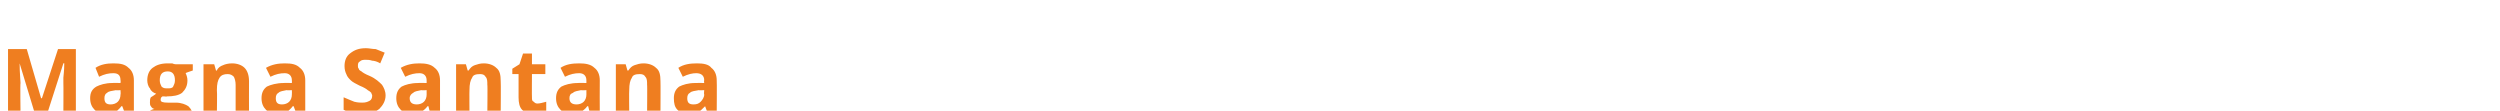 <?xml version="1.0" standalone="no"?><!DOCTYPE svg PUBLIC "-//W3C//DTD SVG 1.1//EN" "http://www.w3.org/Graphics/SVG/1.1/DTD/svg11.dtd"><svg xmlns="http://www.w3.org/2000/svg" version="1.1" width="280.1px" height="12.4px" viewBox="0 -5 280.1 12.4" style="top:-5px"><desc>Magna Santana</desc><defs/><g id="Polygon17569"><path d="m3.9 7.7L2.2 2.1s-.04-.05 0 0c0 1.1.1 1.9.1 2.2c-.05.03 0 3.4 0 3.4H.9V.5h2.1L4.6 6h.1L6.5.5h2v7.2H7.1s.02-3.43 0-3.4v-.6c0-.2.1-.7.1-1.6c-.01-.04-.1 0-.1 0L5.3 7.7H3.9zm10.1 0l-.3-.8h-.1c-.2.3-.5.5-.7.7c-.3.1-.6.1-1.1.1c-.5 0-.9-.1-1.2-.4c-.3-.3-.5-.7-.5-1.3c0-.6.2-1 .7-1.3c.4-.2 1-.4 1.8-.4c-.01-.02.9 0 .9 0c0 0 .04-.29 0-.3c0-.5-.2-.8-.8-.8c-.5 0-1 .1-1.6.4l-.4-1c.6-.4 1.3-.5 2-.5c.8 0 1.3.1 1.7.5c.4.3.6.8.6 1.4c.01.01 0 3.7 0 3.7h-1zm-.5-2.6s-.54.04-.5 0c-.5.1-.8.1-1 .3c-.2.1-.3.3-.3.6c0 .5.2.7.7.7c.3 0 .6-.1.8-.3c.2-.2.3-.5.3-.8c.04-.03 0-.5 0-.5zm8.1-2.9v.7s-.84.27-.8.3c.1.2.2.5.2.8c0 .6-.2 1-.6 1.4c-.4.3-1 .4-1.7.4c-.02.05-.3 0-.3 0h-.2c-.2.1-.2.3-.2.4c0 .2.2.3.8.3h.9c.6 0 1.1.2 1.4.4c.3.3.5.6.5 1.1c0 .7-.3 1.2-.8 1.5c-.6.4-1.3.6-2.3.6c-.8 0-1.4-.2-1.8-.4c-.4-.3-.6-.7-.6-1.2c0-.3.1-.6.3-.8c.2-.2.5-.4.9-.5c-.1 0-.3-.1-.4-.3c-.1-.1-.1-.3-.1-.4c0-.3 0-.4.1-.6c.2-.1.3-.2.6-.4c-.3-.1-.6-.3-.7-.6c-.2-.2-.3-.6-.3-.9c0-.6.2-1.1.6-1.4c.4-.3.9-.5 1.7-.5h.5c.2.1.4.1.4.1h1.9zm-4.2 6.2c0 .2.1.4.3.5c.2.1.5.2.8.2c.6 0 1-.1 1.3-.2c.3-.2.4-.4.4-.6c0-.2-.1-.4-.2-.5c-.2 0-.5-.1-.9-.1h-.7c-.3 0-.5.1-.7.2c-.2.1-.3.3-.3.5zM18.8 3c-.6 0-.9.3-.9 1c0 .3.1.5.2.7c.2.2.4.2.7.2c.2 0 .5 0 .6-.2c.1-.2.2-.4.2-.7c0-.7-.3-1-.8-1zm9.1 4.7h-1.5V4.5c0-.4-.1-.7-.2-.9c-.2-.2-.4-.3-.7-.3c-.4 0-.7.1-.9.4c-.2.3-.3.7-.3 1.4c.04-.02 0 2.6 0 2.6h-1.5V2.2h1.2l.2.7h.1c.1-.3.4-.5.7-.6c.2-.1.6-.2 1-.2c.6 0 1.1.2 1.4.5c.3.3.5.8.5 1.5c-.01-.01 0 3.6 0 3.6zm5.3 0l-.3-.8h-.1c-.2.3-.5.5-.7.7c-.3.1-.7.1-1.1.1c-.5 0-.9-.1-1.2-.4c-.3-.3-.5-.7-.5-1.3c0-.6.2-1 .6-1.3c.4-.2 1.1-.4 1.9-.4c-.03-.02.9 0 .9 0c0 0 .02-.29 0-.3c0-.5-.3-.8-.8-.8c-.5 0-1 .1-1.6.4l-.5-1c.7-.4 1.4-.5 2.1-.5c.8 0 1.3.1 1.7.5c.4.3.6.8.6 1.4v3.7h-1zm-.5-2.6s-.56.04-.6 0c-.4.1-.7.1-.9.3c-.2.1-.3.3-.3.6c0 .5.2.7.7.7c.3 0 .6-.1.8-.3c.2-.2.3-.5.3-.8c.02-.03 0-.5 0-.5zm10.5.6c0 .6-.3 1.1-.7 1.5c-.5.4-1.1.5-2 .5c-.7 0-1.4-.1-2-.4V5.9c.5.2.9.4 1.2.5c.4.1.7.1.9.1c.4 0 .6-.1.8-.2c.2-.1.3-.3.3-.6c0-.1-.1-.2-.1-.3c-.1-.1-.2-.2-.4-.3c-.1-.1-.4-.3-.9-.5c-.4-.2-.8-.4-1-.6c-.2-.2-.4-.4-.5-.7c-.1-.2-.2-.5-.2-.9c0-.6.2-1.1.6-1.4c.5-.4 1-.6 1.8-.6c.4 0 .7.1 1.1.1c.3.1.7.3 1 .4l-.5 1.2c-.3-.2-.7-.3-.9-.3c-.3-.1-.5-.1-.7-.1c-.3 0-.5 0-.7.2c-.2.1-.2.3-.2.5c0 .1 0 .2.1.3c0 .1.1.2.3.3c.1.1.4.3.9.5c.7.3 1.1.7 1.4 1c.2.3.4.7.4 1.2zm5 2l-.2-.8h-.1c-.2.3-.5.5-.8.7c-.2.1-.6.1-1 .1c-.5 0-.9-.1-1.2-.4c-.3-.3-.5-.7-.5-1.3c0-.6.2-1 .6-1.3c.4-.2 1-.4 1.9-.4c-.04-.02.9 0 .9 0v-.3c0-.5-.3-.8-.8-.8c-.5 0-1 .1-1.6.4l-.5-1c.7-.4 1.4-.5 2.1-.5c.7 0 1.3.1 1.7.5c.4.3.6.8.6 1.4c-.01.01 0 3.7 0 3.7h-1.1zm-.4-2.6s-.57.04-.6 0c-.4.1-.7.1-.9.3c-.2.1-.4.3-.4.6c0 .5.3.7.8.7c.3 0 .6-.1.8-.3c.2-.2.3-.5.3-.8v-.5zm8.3 2.6h-1.5s.04-3.24 0-3.2c0-.4 0-.7-.2-.9c-.1-.2-.3-.3-.6-.3c-.5 0-.8.1-.9.4c-.2.3-.3.7-.3 1.4c-.02-.02 0 2.6 0 2.6h-1.5V2.2h1.1l.2.7h.1c.2-.3.4-.5.7-.6c.3-.1.6-.2 1-.2c.6 0 1.1.2 1.4.5c.4.3.5.8.5 1.5c.03-.01 0 3.6 0 3.6zm4.1-1.1c.3 0 .6-.1 1-.2v1.1c-.4.2-.9.2-1.4.2c-.6 0-1-.1-1.3-.4c-.3-.3-.4-.8-.4-1.4V3.3h-.7v-.6l.8-.5l.4-1.2h1v1.2h1.5v1.1h-1.5s-.02 2.64 0 2.6c0 .3 0 .4.2.5c.1.1.2.2.4.2zm5.9 1.1l-.2-.8h-.1c-.2.3-.5.5-.8.7c-.2.1-.6.1-1 .1c-.5 0-.9-.1-1.2-.4c-.3-.3-.5-.7-.5-1.3c0-.6.2-1 .6-1.3c.4-.2 1-.4 1.9-.4c-.05-.02.9 0 .9 0v-.3c0-.5-.3-.8-.8-.8c-.5 0-1 .1-1.6.4l-.5-1c.6-.4 1.3-.5 2.1-.5c.7 0 1.3.1 1.7.5c.4.3.6.8.6 1.4c-.02.01 0 3.7 0 3.7h-1.1zm-.4-2.6s-.58.04-.6 0c-.4.1-.7.1-.9.3c-.3.1-.4.3-.4.6c0 .5.3.7.8.7c.3 0 .6-.1.8-.3c.2-.2.3-.5.3-.8v-.5zM74 7.7h-1.5s.03-3.24 0-3.2c0-.4 0-.7-.2-.9c-.1-.2-.3-.3-.6-.3c-.5 0-.8.1-.9.4c-.2.3-.3.7-.3 1.4c-.03-.02 0 2.6 0 2.6H69V2.2h1.1l.2.7h.1c.2-.3.4-.5.7-.6c.3-.1.6-.2 1-.2c.6 0 1.1.2 1.4.5c.4.3.5.8.5 1.5c.02-.01 0 3.6 0 3.6zm5.3 0l-.3-.8s-.04.01 0 0c-.3.3-.5.5-.8.7c-.3.1-.6.1-1 .1c-.6 0-1-.1-1.3-.4c-.3-.3-.4-.7-.4-1.3c0-.6.2-1 .6-1.3c.4-.2 1-.4 1.8-.4c0-.02 1 0 1 0c0 0-.05-.29 0-.3c0-.5-.3-.8-.9-.8c-.4 0-.9.1-1.5.4l-.5-1c.6-.4 1.3-.5 2.1-.5c.7 0 1.3.1 1.6.5c.4.3.6.8.6 1.4c.03.01 0 3.7 0 3.7h-1zm-.4-2.6s-.63.04-.6 0c-.5.1-.8.1-1 .3c-.2.1-.3.3-.3.6c0 .5.2.7.7.7c.4 0 .6-.1.8-.3c.2-.2.4-.5.4-.8c-.05-.03 0-.5 0-.5z" stroke="none" fill="#ef7e20"/></g></svg>